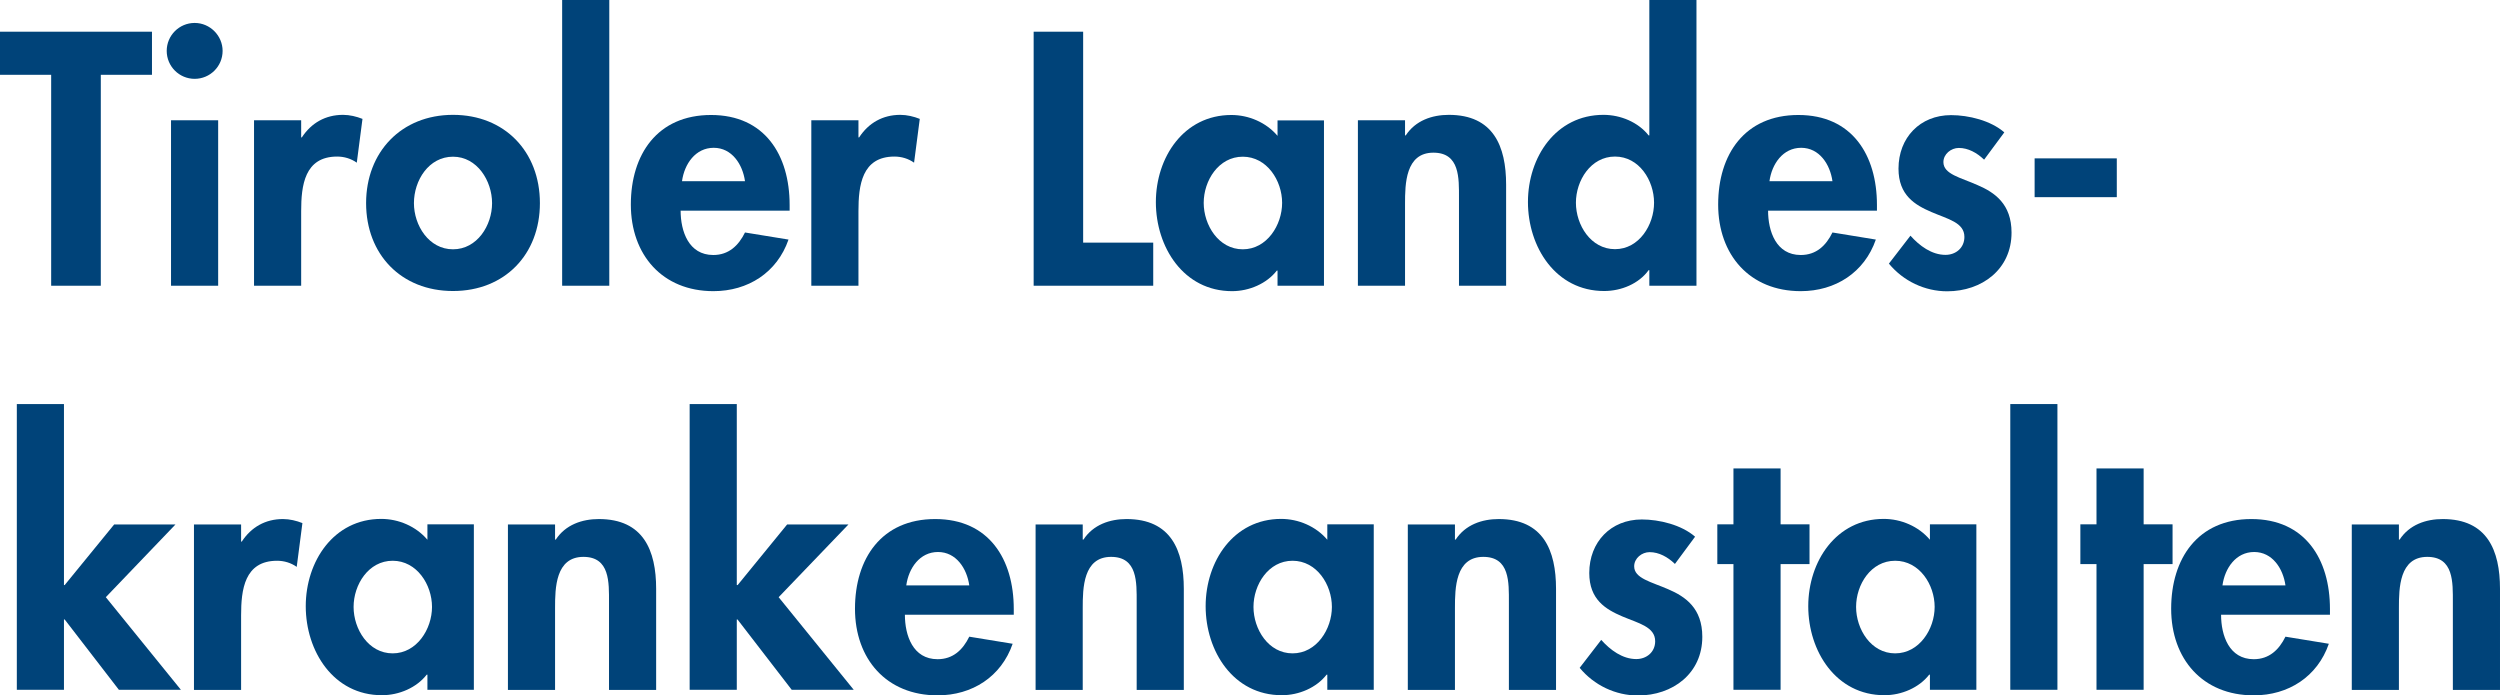 <?xml version="1.0" encoding="UTF-8"?>
<svg xmlns="http://www.w3.org/2000/svg" id="Ebene_1" viewBox="0 0 179.8 50">
  <defs>
    <style>.cls-1{fill:#004379;stroke-width:0px;}</style>
  </defs>
  <path class="cls-1" d="m7.24,20.55h-3.56V5.38H0v-3.1h10.93v3.1h-3.68v15.17Z"></path>
  <path class="cls-1" d="m16.01,3.66c0,1.11-.9,2.01-2.01,2.01s-2.01-.9-2.01-2.01.9-2.01,2.01-2.01,2.01.92,2.01,2.01Zm-.32,16.89h-3.39v-11.9h3.39v11.9Z"></path>
  <path class="cls-1" d="m21.66,9.88h.05c.68-1.04,1.7-1.62,2.96-1.62.48,0,.97.12,1.4.29l-.41,3.15c-.41-.29-.9-.44-1.41-.44-2.35,0-2.59,2.08-2.59,3.93v5.36h-3.39v-11.9h3.39v1.24Z"></path>
  <path class="cls-1" d="m38.83,14.61c0,3.68-2.52,6.32-6.25,6.32s-6.25-2.64-6.25-6.32,2.54-6.35,6.25-6.35,6.25,2.64,6.25,6.35Zm-9.06,0c0,1.6,1.07,3.32,2.81,3.32s2.81-1.72,2.81-3.32-1.07-3.34-2.81-3.34-2.81,1.7-2.81,3.34Z"></path>
  <path class="cls-1" d="m43.82,20.55h-3.39V0h3.39v20.55Z"></path>
  <path class="cls-1" d="m48.95,15.14c0,1.5.58,3.2,2.35,3.2,1.11,0,1.82-.68,2.28-1.62l3.13.51c-.82,2.37-2.91,3.71-5.4,3.71-3.68,0-5.94-2.62-5.94-6.23s1.91-6.44,5.77-6.44,5.65,2.88,5.65,6.47v.41h-7.83Zm4.63-2.11c-.17-1.21-.94-2.4-2.25-2.4s-2.11,1.16-2.28,2.4h4.53Z"></path>
  <path class="cls-1" d="m61.74,9.88h.05c.68-1.04,1.7-1.62,2.96-1.62.48,0,.97.12,1.4.29l-.41,3.15c-.41-.29-.9-.44-1.41-.44-2.35,0-2.59,2.08-2.59,3.93v5.36h-3.39v-11.9h3.39v1.24Z"></path>
  <path class="cls-1" d="m77.9,17.45h5.04v3.1h-8.6V2.28h3.56v15.17Z"></path>
  <path class="cls-1" d="m95.22,20.55h-3.34v-1.09h-.05c-.73.94-1.99,1.48-3.22,1.48-3.49,0-5.48-3.17-5.48-6.4s2.01-6.27,5.43-6.27c1.24,0,2.5.53,3.32,1.5v-1.11h3.34v11.9Zm-3.01-5.96c0-1.6-1.09-3.32-2.83-3.32s-2.81,1.72-2.81,3.32,1.07,3.34,2.81,3.34,2.83-1.75,2.83-3.34Z"></path>
  <path class="cls-1" d="m101.05,9.74h.05c.7-1.07,1.89-1.48,3.1-1.48,3.2,0,4.12,2.25,4.12,5.02v7.27h-3.39v-6.3c0-1.43.07-3.27-1.84-3.27-2.01,0-2.04,2.25-2.04,3.68v5.89h-3.39v-11.9h3.39v1.09Z"></path>
  <path class="cls-1" d="m118.62,19.43h-.05c-.7.97-1.96,1.5-3.2,1.5-3.49,0-5.48-3.17-5.48-6.4s2.01-6.27,5.43-6.27c1.24,0,2.5.53,3.25,1.48h.05V0h3.39v20.55h-3.39v-1.11Zm.34-4.85c0-1.6-1.07-3.32-2.81-3.32s-2.81,1.72-2.81,3.32,1.07,3.34,2.81,3.34,2.81-1.75,2.81-3.34Z"></path>
  <path class="cls-1" d="m127.16,15.14c0,1.5.58,3.2,2.35,3.2,1.12,0,1.82-.68,2.28-1.62l3.12.51c-.82,2.37-2.91,3.71-5.4,3.71-3.68,0-5.94-2.62-5.94-6.23s1.91-6.44,5.77-6.44,5.65,2.88,5.65,6.47v.41h-7.83Zm4.63-2.11c-.17-1.21-.94-2.4-2.25-2.4s-2.11,1.16-2.28,2.4h4.53Z"></path>
  <path class="cls-1" d="m142.67,11.46c-.48-.46-1.11-.82-1.79-.82-.56,0-1.11.44-1.11,1.02,0,.87,1.24,1.11,2.45,1.65,1.24.53,2.45,1.36,2.45,3.42,0,2.64-2.13,4.22-4.63,4.22-1.6,0-3.15-.73-4.19-1.99l1.55-2.01c.65.73,1.53,1.38,2.52,1.38.75,0,1.36-.51,1.36-1.29,0-1.04-1.19-1.28-2.37-1.79-1.19-.51-2.37-1.21-2.37-3.12,0-2.23,1.55-3.85,3.78-3.85,1.26,0,2.86.39,3.83,1.24l-1.45,1.96Z"></path>
  <path class="cls-1" d="m152.24,11.39v2.79h-5.91v-2.79h5.91Z"></path>
  <path class="cls-1" d="m4.6,42.08h.05l3.56-4.36h4.41l-5.01,5.23,5.4,6.66h-4.46l-3.9-5.06h-.05v5.06H1.21v-20.55h3.39v13.01Z"></path>
  <path class="cls-1" d="m17.34,38.95h.05c.68-1.04,1.7-1.62,2.96-1.62.48,0,.97.12,1.4.29l-.41,3.15c-.41-.29-.9-.44-1.41-.44-2.35,0-2.59,2.08-2.59,3.93v5.36h-3.39v-11.9h3.39v1.24Z"></path>
  <path class="cls-1" d="m34.08,49.61h-3.34v-1.09h-.05c-.73.94-1.99,1.48-3.22,1.48-3.49,0-5.48-3.17-5.48-6.4s2.01-6.28,5.43-6.28c1.24,0,2.5.53,3.32,1.5v-1.11h3.34v11.9Zm-3.01-5.96c0-1.6-1.09-3.32-2.83-3.32s-2.81,1.72-2.81,3.32,1.07,3.34,2.81,3.34,2.83-1.75,2.83-3.34Z"></path>
  <path class="cls-1" d="m39.92,38.81h.05c.7-1.07,1.89-1.48,3.1-1.48,3.2,0,4.12,2.25,4.12,5.02v7.27h-3.39v-6.3c0-1.43.07-3.27-1.84-3.27-2.01,0-2.04,2.25-2.04,3.68v5.89h-3.39v-11.9h3.39v1.09Z"></path>
  <path class="cls-1" d="m53,42.08h.05l3.56-4.36h4.41l-5.02,5.23,5.4,6.66h-4.46l-3.9-5.06h-.05v5.06h-3.39v-20.55h3.39v13.01Z"></path>
  <path class="cls-1" d="m65.08,44.21c0,1.5.58,3.2,2.35,3.2,1.12,0,1.82-.68,2.28-1.62l3.12.51c-.82,2.37-2.91,3.71-5.4,3.71-3.68,0-5.94-2.62-5.94-6.23s1.91-6.45,5.77-6.45,5.65,2.88,5.65,6.47v.41h-7.83Zm4.63-2.11c-.17-1.21-.94-2.4-2.25-2.4s-2.11,1.16-2.28,2.4h4.53Z"></path>
  <path class="cls-1" d="m77.87,38.81h.05c.7-1.07,1.89-1.48,3.1-1.48,3.2,0,4.12,2.25,4.12,5.02v7.27h-3.39v-6.3c0-1.43.07-3.27-1.84-3.27-2.01,0-2.04,2.25-2.04,3.68v5.89h-3.39v-11.9h3.39v1.09Z"></path>
  <path class="cls-1" d="m98.8,49.61h-3.34v-1.09h-.05c-.73.94-1.99,1.48-3.22,1.48-3.49,0-5.48-3.17-5.48-6.4s2.01-6.28,5.43-6.28c1.24,0,2.5.53,3.32,1.5v-1.11h3.34v11.9Zm-3.01-5.96c0-1.6-1.09-3.32-2.83-3.32s-2.81,1.72-2.81,3.32,1.07,3.34,2.81,3.34,2.83-1.75,2.83-3.34Z"></path>
  <path class="cls-1" d="m104.64,38.81h.05c.7-1.07,1.89-1.48,3.1-1.48,3.2,0,4.12,2.25,4.12,5.02v7.27h-3.39v-6.3c0-1.43.07-3.27-1.84-3.27-2.01,0-2.04,2.25-2.04,3.68v5.89h-3.39v-11.9h3.39v1.09Z"></path>
  <path class="cls-1" d="m120.43,40.53c-.48-.46-1.11-.82-1.79-.82-.56,0-1.11.44-1.11,1.02,0,.87,1.24,1.12,2.45,1.65,1.24.53,2.45,1.36,2.45,3.42,0,2.64-2.13,4.22-4.63,4.22-1.6,0-3.15-.73-4.19-1.99l1.55-2.01c.65.73,1.53,1.38,2.52,1.38.75,0,1.36-.51,1.36-1.28,0-1.04-1.19-1.29-2.37-1.79-1.19-.51-2.37-1.21-2.37-3.12,0-2.23,1.55-3.85,3.78-3.85,1.26,0,2.86.39,3.83,1.24l-1.45,1.96Z"></path>
  <path class="cls-1" d="m128.06,49.61h-3.39v-9.04h-1.16v-2.86h1.16v-4.02h3.39v4.02h2.08v2.86h-2.08v9.04Z"></path>
  <path class="cls-1" d="m142.14,49.61h-3.34v-1.09h-.05c-.73.94-1.99,1.48-3.22,1.48-3.49,0-5.48-3.17-5.48-6.4s2.01-6.28,5.43-6.28c1.24,0,2.5.53,3.32,1.5v-1.11h3.34v11.9Zm-3-5.96c0-1.6-1.09-3.32-2.84-3.32s-2.81,1.72-2.81,3.32,1.07,3.34,2.81,3.34,2.84-1.75,2.84-3.34Z"></path>
  <path class="cls-1" d="m147.97,49.61h-3.39v-20.55h3.39v20.55Z"></path>
  <path class="cls-1" d="m154.17,49.61h-3.39v-9.04h-1.16v-2.86h1.16v-4.02h3.39v4.02h2.08v2.86h-2.08v9.04Z"></path>
  <path class="cls-1" d="m159.74,44.21c0,1.5.58,3.2,2.35,3.2,1.11,0,1.82-.68,2.28-1.62l3.12.51c-.82,2.37-2.91,3.71-5.4,3.71-3.68,0-5.94-2.62-5.94-6.23s1.91-6.45,5.77-6.45,5.65,2.88,5.65,6.47v.41h-7.83Zm4.63-2.11c-.17-1.21-.94-2.4-2.25-2.4s-2.11,1.16-2.28,2.4h4.53Z"></path>
  <path class="cls-1" d="m172.53,38.81h.05c.7-1.07,1.89-1.48,3.1-1.48,3.2,0,4.12,2.25,4.12,5.02v7.27h-3.39v-6.3c0-1.43.07-3.27-1.84-3.27-2.01,0-2.04,2.25-2.04,3.68v5.89h-3.39v-11.9h3.39v1.09Z"></path>
</svg>
